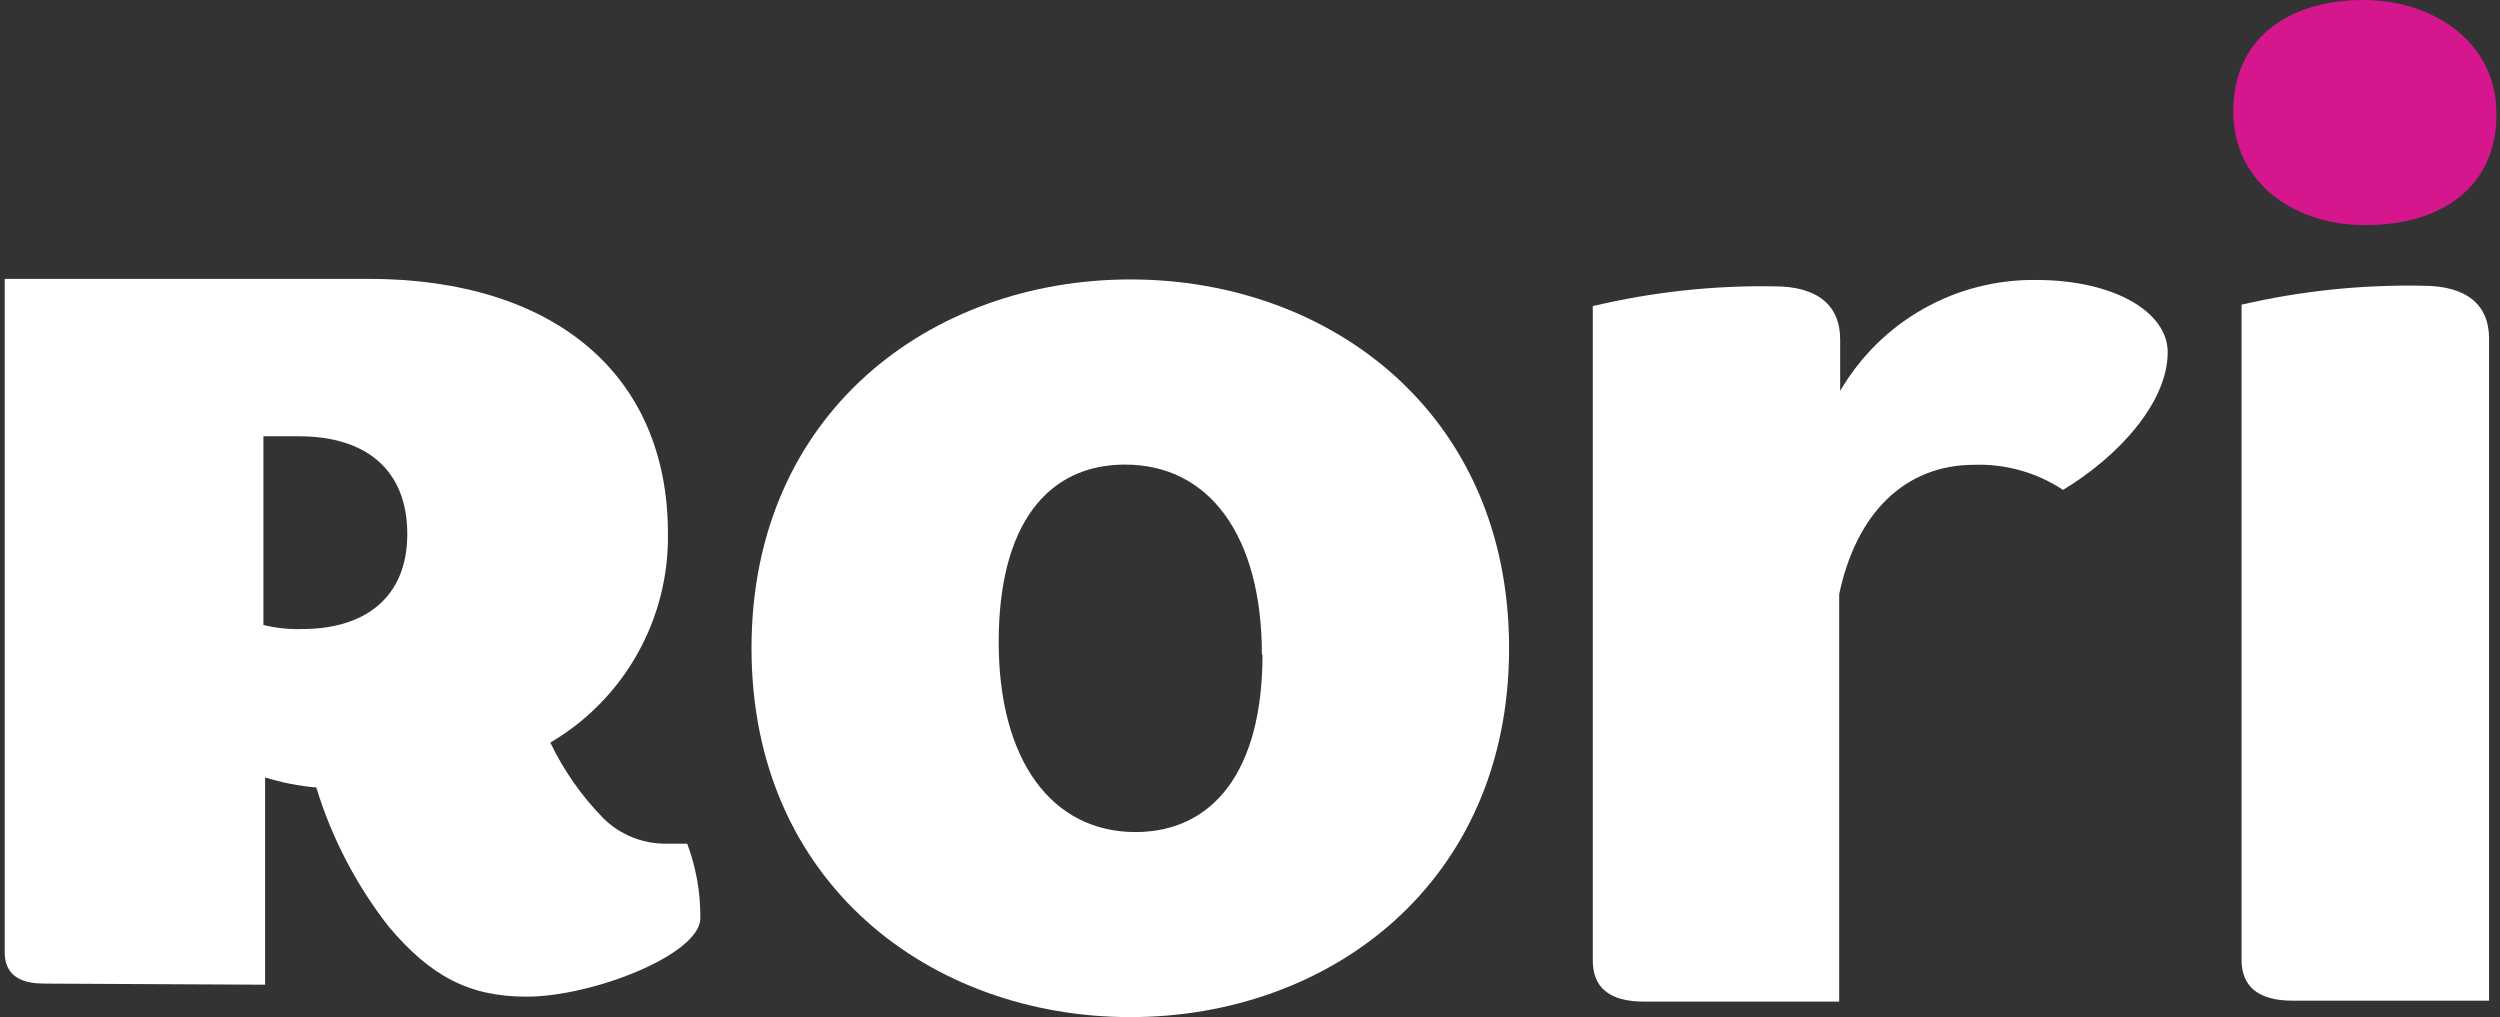 <svg width="499" height="203" viewBox="0 0 499 203" fill="none" xmlns="http://www.w3.org/2000/svg">
<rect x="0" y="0" width="499" height="203" fill="#333333" stroke="none"/>
<g clip-path="url(#clip0_4_6)">
<path d="M301.213 129.375C301.213 176.377 265.292 203.013 225.62 203.013C185.949 203.013 150.002 176.443 150.002 129.375C150.002 82.307 185.923 55.776 225.62 55.776C265.318 55.776 301.213 82.346 301.213 129.375ZM251.876 130.686C251.876 106.936 241.384 92.733 224.545 92.733C209.135 92.733 199.339 104.615 199.339 128.142C199.339 151.67 209.831 166.083 226.709 166.083C241.974 166.017 251.994 154.135 251.994 130.673L251.876 130.686Z" fill="white"/>
<path d="M317.986 61.087C329.84 58.273 342 56.951 354.182 57.153C362.772 57.153 367.297 60.943 367.297 67.737V78.031C371.273 71.201 376.994 65.551 383.873 61.658C390.751 57.766 398.541 55.772 406.444 55.881C421.866 55.881 432.673 62.215 432.673 70.307C432.673 80.353 422.771 91.172 411.781 97.782C406.546 94.32 400.364 92.569 394.09 92.772C380.123 92.772 370.484 102.516 367.1 118.608V199.918H328.097C321.12 199.918 317.921 197.007 317.921 191.721V61.1L317.986 61.087Z" fill="white"/>
<path d="M445.761 22.15C445.761 7.724 456.738 0 471.78 0C485.42 0 498.298 8.197 498.298 22.767C498.298 37.337 487.308 44.917 472.279 44.917C458.64 45.114 445.761 36.944 445.761 22.15Z" fill="#D6168D"/>
<path d="M8.653 196.311C3.408 196.311 0.942 194.108 0.942 190.095V55.658H73.492C110.462 55.658 133.32 74.622 133.32 106.49C133.445 114.9 131.338 123.193 127.214 130.523C123.091 137.854 117.097 143.96 109.845 148.22C112.531 153.825 116.125 158.948 120.481 163.381C122.173 165.034 124.181 166.329 126.385 167.19C128.588 168.051 130.942 168.459 133.307 168.391H137.163C138.947 173.148 139.836 178.195 139.786 183.276C139.786 190.515 118.278 198.934 105.098 198.934C93.531 198.934 85.819 194.738 77.557 184.915C71.091 176.63 66.201 167.229 63.131 157.178C59.663 156.886 56.236 156.213 52.915 155.171V196.547L8.706 196.325L8.653 196.311ZM52.6 124.758C55.123 125.372 57.717 125.641 60.312 125.558C72.757 125.558 81.295 119.342 81.295 106.582C81.295 93.821 73.111 87.08 59.656 87.08H52.574V124.745L52.6 124.758Z" fill="white"/>
<path d="M483.61 57.035C471.435 56.793 459.276 58.062 447.413 60.812V191.551C447.413 196.797 450.613 199.734 457.59 199.734H496.816V67.579C496.816 60.707 492.2 57.035 483.61 57.035Z" fill="white"/>
</g>
<defs>
<clipPath id="clip0_4_6">
<rect width="497.356" height="203" fill="white" transform="translate(0.942)"/>
</clipPath>
</defs>
</svg>
